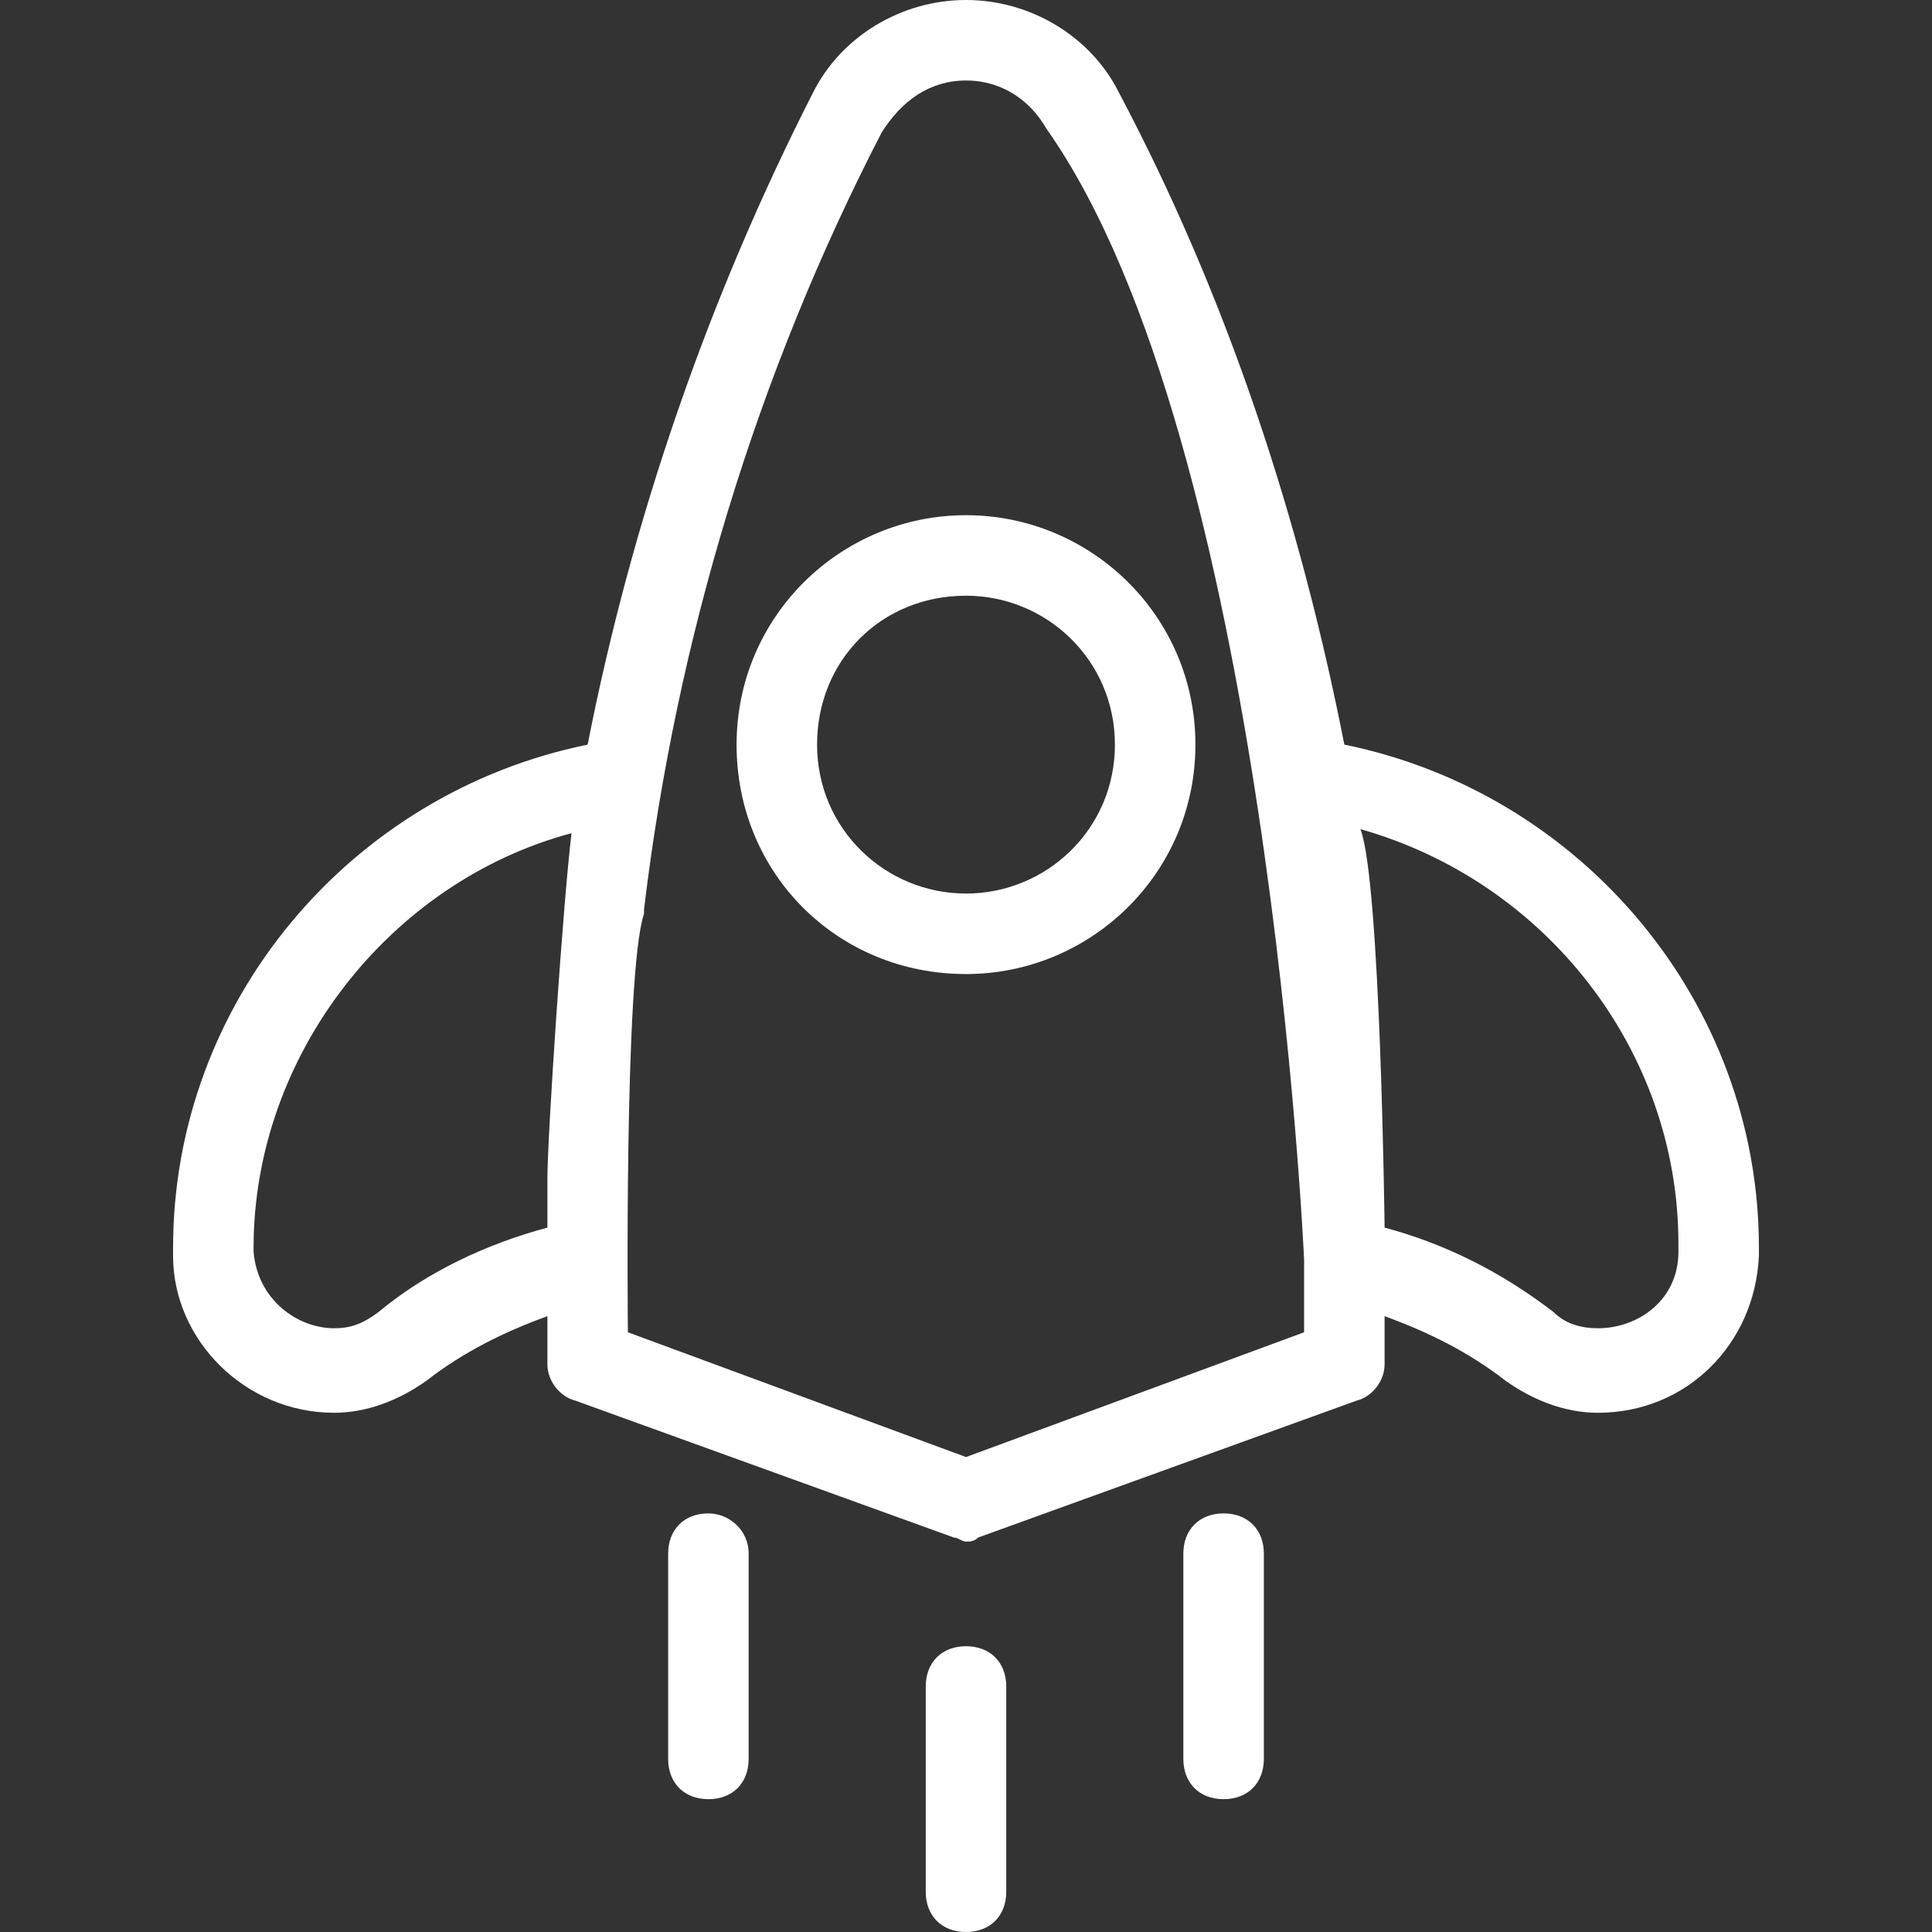 <?xml version="1.0" encoding="UTF-8"?>
<svg width="1200pt" height="1200pt" version="1.1" viewBox="0 0 1200 1200" xmlns="http://www.w3.org/2000/svg">
 <rect x="0" y="0" width="1200" height="1200" fill="#333333" stroke="none"/>
 <g fill="#fff">
  <path d="m600 320c-77.5 0-142.5 62.5-142.5 142.5s62.5 142.5 142.5 142.5c77.5 0 142.5-62.5 142.5-142.5s-65-142.5-142.5-142.5zm0 235c-50 0-92.5-40-92.5-92.5s40-92.5 92.5-92.5c50 0 92.5 40 92.5 92.5s-42.5 92.5-92.5 92.5z"/>
  <path d="m835 462.5c-27.5-140-72.5-277.5-140-405-17.5-35-55-57.5-95-57.5s-77.5 22.5-95 57.5c-65 127.5-112.5 265-140 405-147.5 30-257.5 160-257.5 312.5v5c0 52.5 45 97.5 100 97.5 20 0 40-7.5 57.5-20 22.5-17.5 47.5-30 75-40v30c0 10 7.5 20 17.5 22.5l235 85c2.5 0 5 2.5 7.5 2.5s5 0 7.5-2.5l235-85c10-2.5 17.5-12.5 17.5-22.5v-30c27.5 10 52.5 22.5 75 40 17.5 12.5 37.5 20 57.5 20 55 0 97.5-42.5 100-97.5v-5c0-152.5-110-282.5-257.5-312.5zm-495 270v30c-37.5 10-75 27.5-105 52.5-10 7.5-17.5 10-27.5 10-22.5 0-47.5-17.5-50-47.5v-2.5c0-120 85-227.5 197.5-257.5-5 40-15 187.5-15 215zm470 95-210 77.5-210-77.5s-2.5-222.5 10-260v-2.5c20-167.5 70-332.5 147.5-482.5 12.5-20 30-32.5 52.5-32.5s40 12.5 50 30c137.5 195 160 702.5 160 702.5zm232.5-50c0 30-25 47.5-50 47.5-10 0-20-2.5-27.5-10-32.5-25-67.5-42.5-105-52.5 0 0-2.5-215-15-247.5 115 32.5 197.5 137.5 197.5 257.5z"/>
  <path d="m600 1022.5c-15 0-25 10-25 25v127.5c0 15 10 25 25 25s25-10 25-25v-127.5c0-15-10-25-25-25z"/>
  <path d="m760 940c-15 0-25 10-25 25v127.5c0 15 10 25 25 25s25-10 25-25v-127.5c0-15-10-25-25-25z"/>
  <path d="m440 940c-15 0-25 10-25 25v127.5c0 15 10 25 25 25s25-10 25-25v-127.5c0-15-12.5-25-25-25z"/>
 </g>
</svg>

